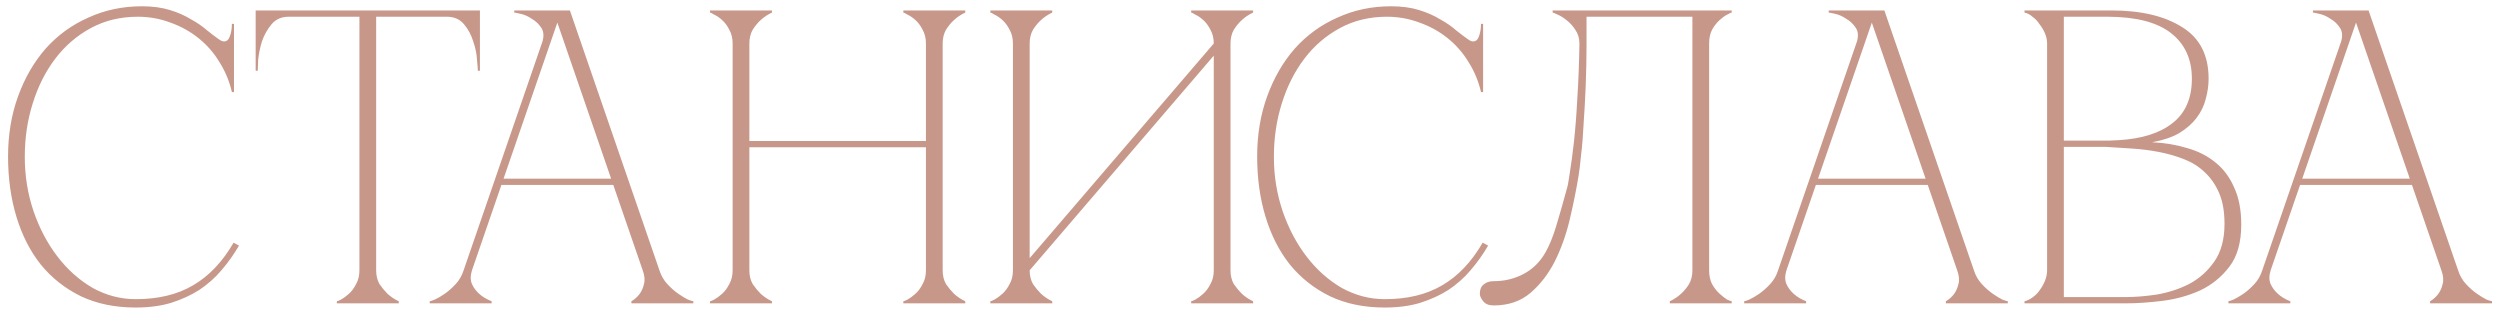 <?xml version="1.0" encoding="UTF-8"?> <svg xmlns="http://www.w3.org/2000/svg" width="239" height="30" viewBox="0 0 239 30" fill="none"><path d="M2.37 15C2.37 16.813 2.65 18.547 3.21 20.2C3.77 21.827 4.53 23.267 5.49 24.52C6.45 25.773 7.57 26.773 8.85 27.52C10.156 28.24 11.53 28.6 12.97 28.6C15.13 28.6 16.956 28.16 18.45 27.28C19.97 26.4 21.263 25.04 22.329 23.2L22.849 23.48C22.369 24.307 21.809 25.093 21.169 25.84C20.556 26.56 19.849 27.187 19.049 27.72C18.25 28.227 17.343 28.64 16.329 28.96C15.343 29.253 14.223 29.4 12.97 29.4C10.996 29.4 9.25 29.04 7.73 28.32C6.21 27.573 4.93 26.56 3.89 25.28C2.876 24 2.103 22.48 1.57 20.72C1.036 18.96 0.77 17.04 0.77 14.96C0.77 12.88 1.09 10.96 1.73 9.2C2.37 7.44 3.25 5.92 4.37 4.64C5.516 3.36 6.876 2.373 8.45 1.68C10.023 0.96 11.729 0.6 13.569 0.6C14.583 0.6 15.476 0.72 16.25 0.96C17.023 1.2 17.689 1.493 18.25 1.84C18.836 2.16 19.343 2.507 19.77 2.88C20.196 3.227 20.583 3.52 20.93 3.76C21.116 3.893 21.276 3.96 21.41 3.96C21.676 3.96 21.863 3.8 21.97 3.48C22.103 3.133 22.169 2.733 22.169 2.28H22.369V8.8H22.169C21.93 7.76 21.529 6.8 20.97 5.92C20.436 5.04 19.77 4.28 18.97 3.64C18.169 3 17.276 2.507 16.29 2.16C15.303 1.787 14.263 1.6 13.169 1.6C11.516 1.6 10.023 1.96 8.69 2.68C7.356 3.4 6.223 4.373 5.29 5.6C4.356 6.827 3.636 8.253 3.13 9.88C2.623 11.48 2.37 13.187 2.37 15ZM35.961 25.84C35.961 26.347 36.068 26.787 36.281 27.16C36.521 27.507 36.775 27.813 37.041 28.08C37.361 28.373 37.721 28.613 38.121 28.8V29H32.201V28.8C32.255 28.8 32.388 28.747 32.601 28.64C32.841 28.507 33.095 28.32 33.361 28.08C33.628 27.84 33.855 27.533 34.041 27.16C34.255 26.787 34.361 26.347 34.361 25.84H35.961ZM35.961 1V25.84H34.361V1H35.961ZM27.601 1H42.721V1.6H27.601V1ZM42.721 1H45.881V6.76H45.681C45.681 6.6 45.655 6.253 45.601 5.72C45.575 5.16 45.455 4.573 45.241 3.96C45.055 3.347 44.761 2.8 44.361 2.32C43.961 1.84 43.415 1.6 42.721 1.6V1ZM27.601 1.6C26.908 1.6 26.361 1.84 25.961 2.32C25.561 2.8 25.255 3.347 25.041 3.96C24.855 4.573 24.735 5.16 24.681 5.72C24.655 6.253 24.641 6.6 24.641 6.76H24.441V1H27.601V1.6ZM52.882 1H54.482L63.042 25.84H61.442L52.882 1ZM44.322 25.84L52.882 1H53.682L45.122 25.84H44.322ZM45.122 25.84C44.962 26.347 44.962 26.787 45.122 27.16C45.282 27.507 45.509 27.813 45.802 28.08C46.122 28.373 46.522 28.613 47.002 28.8V29H41.082V28.8C41.135 28.8 41.295 28.747 41.562 28.64C41.855 28.507 42.175 28.32 42.522 28.08C42.869 27.84 43.215 27.533 43.562 27.16C43.909 26.787 44.162 26.347 44.322 25.84H45.122ZM63.042 25.84C63.202 26.347 63.455 26.787 63.802 27.16C64.149 27.533 64.495 27.84 64.842 28.08C65.189 28.32 65.495 28.507 65.762 28.64C66.055 28.747 66.229 28.8 66.282 28.8V29H60.362V28.8C60.682 28.613 60.949 28.373 61.162 28.08C61.349 27.813 61.482 27.507 61.562 27.16C61.669 26.787 61.629 26.347 61.442 25.84H63.042ZM47.762 17.08H58.762V17.68H47.762V17.08ZM51.802 4.16C52.015 3.547 52.002 3.053 51.762 2.68C51.522 2.307 51.215 2.013 50.842 1.8C50.495 1.56 50.135 1.4 49.762 1.32C49.415 1.24 49.215 1.2 49.162 1.2V1H53.682L51.802 4.16ZM70.039 4.16C70.039 3.653 69.932 3.213 69.719 2.84C69.532 2.467 69.306 2.16 69.039 1.92C68.772 1.68 68.519 1.507 68.279 1.4C68.066 1.267 67.932 1.2 67.879 1.2V1H73.799V1.2C73.399 1.387 73.039 1.627 72.719 1.92C72.452 2.16 72.199 2.467 71.959 2.84C71.746 3.213 71.639 3.653 71.639 4.16V13.48H88.519V4.16C88.519 3.653 88.412 3.213 88.199 2.84C88.012 2.467 87.786 2.16 87.519 1.92C87.252 1.68 86.999 1.507 86.759 1.4C86.546 1.267 86.412 1.2 86.359 1.2V1H92.279V1.2C91.879 1.387 91.519 1.627 91.199 1.92C90.932 2.16 90.679 2.467 90.439 2.84C90.226 3.213 90.119 3.653 90.119 4.16V25.84C90.119 26.347 90.226 26.787 90.439 27.16C90.679 27.507 90.932 27.813 91.199 28.08C91.519 28.373 91.879 28.613 92.279 28.8V29H86.359V28.8C86.412 28.8 86.546 28.747 86.759 28.64C86.999 28.507 87.252 28.32 87.519 28.08C87.786 27.84 88.012 27.533 88.199 27.16C88.412 26.787 88.519 26.347 88.519 25.84V14.08H71.639V25.84C71.639 26.347 71.746 26.787 71.959 27.16C72.199 27.507 72.452 27.813 72.719 28.08C73.039 28.373 73.399 28.613 73.799 28.8V29H67.879V28.8C67.932 28.8 68.066 28.747 68.279 28.64C68.519 28.507 68.772 28.32 69.039 28.08C69.306 27.84 69.532 27.533 69.719 27.16C69.932 26.787 70.039 26.347 70.039 25.84V4.16ZM117.636 25.84C117.636 26.347 117.742 26.787 117.956 27.16C118.196 27.507 118.449 27.813 118.716 28.08C119.036 28.373 119.396 28.613 119.796 28.8V29H113.876V28.8C113.929 28.8 114.062 28.747 114.276 28.64C114.516 28.507 114.769 28.32 115.036 28.08C115.302 27.84 115.529 27.533 115.716 27.16C115.929 26.787 116.036 26.347 116.036 25.84V5.32L98.436 25.84C98.436 26.347 98.542 26.787 98.756 27.16C98.996 27.507 99.249 27.813 99.516 28.08C99.836 28.373 100.196 28.613 100.596 28.8V29H94.676V28.8C94.729 28.8 94.862 28.747 95.076 28.64C95.316 28.507 95.569 28.32 95.836 28.08C96.102 27.84 96.329 27.533 96.516 27.16C96.729 26.787 96.836 26.347 96.836 25.84V4.16C96.836 3.653 96.729 3.213 96.516 2.84C96.329 2.467 96.102 2.16 95.836 1.92C95.569 1.68 95.316 1.507 95.076 1.4C94.862 1.267 94.729 1.2 94.676 1.2V1H100.596V1.2C100.196 1.387 99.836 1.627 99.516 1.92C99.249 2.16 98.996 2.467 98.756 2.84C98.542 3.213 98.436 3.653 98.436 4.16V24.68L116.036 4.16C116.036 3.653 115.929 3.213 115.716 2.84C115.529 2.467 115.302 2.16 115.036 1.92C114.769 1.68 114.516 1.507 114.276 1.4C114.062 1.267 113.929 1.2 113.876 1.2V1H119.796V1.2C119.396 1.387 119.036 1.627 118.716 1.92C118.449 2.16 118.196 2.467 117.956 2.84C117.742 3.213 117.636 3.653 117.636 4.16V25.84ZM121.784 15C121.784 16.813 122.064 18.547 122.624 20.2C123.184 21.827 123.944 23.267 124.904 24.52C125.864 25.773 126.984 26.773 128.264 27.52C129.57 28.24 130.944 28.6 132.384 28.6C134.544 28.6 136.37 28.16 137.864 27.28C139.384 26.4 140.677 25.04 141.744 23.2L142.264 23.48C141.784 24.307 141.224 25.093 140.584 25.84C139.97 26.56 139.264 27.187 138.464 27.72C137.664 28.227 136.757 28.64 135.744 28.96C134.757 29.253 133.637 29.4 132.384 29.4C130.41 29.4 128.664 29.04 127.144 28.32C125.624 27.573 124.344 26.56 123.304 25.28C122.29 24 121.517 22.48 120.984 20.72C120.45 18.96 120.184 17.04 120.184 14.96C120.184 12.88 120.504 10.96 121.144 9.2C121.784 7.44 122.664 5.92 123.784 4.64C124.93 3.36 126.29 2.373 127.864 1.68C129.437 0.96 131.144 0.6 132.984 0.6C133.997 0.6 134.89 0.72 135.664 0.96C136.437 1.2 137.104 1.493 137.664 1.84C138.25 2.16 138.757 2.507 139.184 2.88C139.61 3.227 139.997 3.52 140.344 3.76C140.53 3.893 140.69 3.96 140.824 3.96C141.09 3.96 141.277 3.8 141.384 3.48C141.517 3.133 141.584 2.733 141.584 2.28H141.784V8.8H141.584C141.344 7.76 140.944 6.8 140.384 5.92C139.85 5.04 139.184 4.28 138.384 3.64C137.584 3 136.69 2.507 135.704 2.16C134.717 1.787 133.677 1.6 132.584 1.6C130.93 1.6 129.437 1.96 128.104 2.68C126.77 3.4 125.637 4.373 124.704 5.6C123.77 6.827 123.05 8.253 122.544 9.88C122.037 11.48 121.784 13.187 121.784 15ZM142.793 29.2C142.339 29.2 142.006 29.067 141.793 28.8C141.579 28.533 141.473 28.293 141.473 28.08C141.473 27.68 141.593 27.387 141.833 27.2C142.073 26.987 142.393 26.88 142.793 26.88C143.833 26.88 144.779 26.653 145.633 26.2C146.513 25.747 147.219 25.053 147.753 24.12C148.126 23.453 148.459 22.64 148.753 21.68C149.046 20.72 149.393 19.507 149.793 18.04C149.873 17.8 149.966 17.293 150.073 16.52C150.206 15.72 150.339 14.72 150.473 13.52C150.606 12.32 150.713 10.933 150.793 9.36C150.899 7.76 150.966 6.027 150.993 4.16C150.993 3.653 150.859 3.213 150.593 2.84C150.353 2.467 150.073 2.16 149.753 1.92C149.459 1.68 149.179 1.507 148.913 1.4C148.646 1.267 148.486 1.2 148.433 1.2V1H165.553V1.2C165.499 1.2 165.353 1.267 165.113 1.4C164.899 1.507 164.659 1.68 164.393 1.92C164.126 2.16 163.886 2.467 163.673 2.84C163.486 3.213 163.393 3.653 163.393 4.16V25.84C163.393 26.347 163.486 26.787 163.673 27.16C163.886 27.533 164.126 27.84 164.393 28.08C164.659 28.32 164.899 28.507 165.113 28.64C165.353 28.747 165.499 28.8 165.553 28.8V29H159.633V28.8C160.033 28.613 160.393 28.373 160.713 28.08C161.006 27.813 161.259 27.507 161.473 27.16C161.686 26.787 161.793 26.347 161.793 25.84V1.6H151.673V4.16C151.673 5.52 151.646 6.867 151.593 8.2C151.539 9.507 151.473 10.72 151.393 11.84C151.339 12.96 151.259 13.947 151.153 14.8C151.073 15.653 150.993 16.32 150.913 16.8C150.699 18.107 150.419 19.493 150.073 20.96C149.726 22.427 149.246 23.773 148.633 25C148.019 26.2 147.246 27.2 146.313 28C145.379 28.8 144.206 29.2 142.793 29.2ZM178.546 1H180.146L188.706 25.84H187.106L178.546 1ZM169.986 25.84L178.546 1H179.346L170.786 25.84H169.986ZM170.786 25.84C170.626 26.347 170.626 26.787 170.786 27.16C170.946 27.507 171.173 27.813 171.466 28.08C171.786 28.373 172.186 28.613 172.666 28.8V29H166.746V28.8C166.799 28.8 166.959 28.747 167.226 28.64C167.519 28.507 167.839 28.32 168.186 28.08C168.533 27.84 168.879 27.533 169.226 27.16C169.573 26.787 169.826 26.347 169.986 25.84H170.786ZM188.706 25.84C188.866 26.347 189.119 26.787 189.466 27.16C189.813 27.533 190.159 27.84 190.506 28.08C190.853 28.32 191.159 28.507 191.426 28.64C191.719 28.747 191.893 28.8 191.946 28.8V29H186.026V28.8C186.346 28.613 186.613 28.373 186.826 28.08C187.013 27.813 187.146 27.507 187.226 27.16C187.333 26.787 187.293 26.347 187.106 25.84H188.706ZM173.426 17.08H184.426V17.68H173.426V17.08ZM177.466 4.16C177.679 3.547 177.666 3.053 177.426 2.68C177.186 2.307 176.879 2.013 176.506 1.8C176.159 1.56 175.799 1.4 175.426 1.32C175.079 1.24 174.879 1.2 174.826 1.2V1H179.346L177.466 4.16ZM195.703 4.16C195.703 3.84 195.636 3.52 195.503 3.2C195.37 2.88 195.196 2.587 194.983 2.32C194.796 2.027 194.57 1.787 194.303 1.6C194.063 1.387 193.81 1.253 193.543 1.2V1H201.863C204.69 1 206.943 1.533 208.623 2.6C210.303 3.64 211.143 5.28 211.143 7.52C211.143 8.16 211.05 8.813 210.863 9.48C210.703 10.12 210.41 10.72 209.983 11.28C209.583 11.813 209.036 12.293 208.343 12.72C207.65 13.12 206.783 13.413 205.743 13.6C206.943 13.653 208.063 13.84 209.103 14.16C210.143 14.453 211.036 14.907 211.783 15.52C212.556 16.133 213.156 16.933 213.583 17.92C214.036 18.88 214.263 20.067 214.263 21.48C214.263 23.16 213.89 24.493 213.143 25.48C212.396 26.467 211.463 27.227 210.343 27.76C209.223 28.267 208.023 28.6 206.743 28.76C205.463 28.92 204.29 29 203.223 29H193.543V28.8C193.783 28.747 194.036 28.627 194.303 28.44C194.57 28.253 194.796 28.027 194.983 27.76C195.196 27.467 195.37 27.16 195.503 26.84C195.636 26.493 195.703 26.16 195.703 25.84V4.16ZM197.303 13.44C197.25 13.44 197.49 13.44 198.023 13.44C198.556 13.44 199.156 13.44 199.823 13.44C200.49 13.44 201.103 13.44 201.663 13.44C202.25 13.413 202.543 13.4 202.543 13.4C204.783 13.267 206.503 12.72 207.703 11.76C208.93 10.8 209.543 9.387 209.543 7.52C209.543 5.653 208.876 4.2 207.543 3.16C206.21 2.12 204.183 1.6 201.463 1.6H197.303V13.44ZM203.223 28.4C204.103 28.4 205.09 28.32 206.183 28.16C207.276 27.973 208.303 27.64 209.263 27.16C210.223 26.653 211.023 25.947 211.663 25.04C212.33 24.107 212.663 22.893 212.663 21.4C212.663 20.227 212.49 19.24 212.143 18.44C211.796 17.64 211.33 16.973 210.743 16.44C210.183 15.907 209.516 15.493 208.743 15.2C207.996 14.907 207.196 14.68 206.343 14.52C205.516 14.36 204.663 14.253 203.783 14.2C202.93 14.147 202.103 14.093 201.303 14.04H197.303V28.4H203.223ZM224.835 1H226.435L234.995 25.84H233.395L224.835 1ZM216.275 25.84L224.835 1H225.635L217.075 25.84H216.275ZM217.075 25.84C216.915 26.347 216.915 26.787 217.075 27.16C217.235 27.507 217.462 27.813 217.755 28.08C218.075 28.373 218.475 28.613 218.955 28.8V29H213.035V28.8C213.088 28.8 213.248 28.747 213.515 28.64C213.808 28.507 214.128 28.32 214.475 28.08C214.822 27.84 215.168 27.533 215.515 27.16C215.862 26.787 216.115 26.347 216.275 25.84H217.075ZM234.995 25.84C235.155 26.347 235.408 26.787 235.755 27.16C236.102 27.533 236.448 27.84 236.795 28.08C237.142 28.32 237.448 28.507 237.715 28.64C238.008 28.747 238.182 28.8 238.235 28.8V29H232.315V28.8C232.635 28.613 232.902 28.373 233.115 28.08C233.302 27.813 233.435 27.507 233.515 27.16C233.622 26.787 233.582 26.347 233.395 25.84H234.995ZM219.715 17.08H230.715V17.68H219.715V17.08ZM223.755 4.16C223.968 3.547 223.955 3.053 223.715 2.68C223.475 2.307 223.168 2.013 222.795 1.8C222.448 1.56 222.088 1.4 221.715 1.32C221.368 1.24 221.168 1.2 221.115 1.2V1H225.635L223.755 4.16Z" fill="#C79889"></path></svg> 
